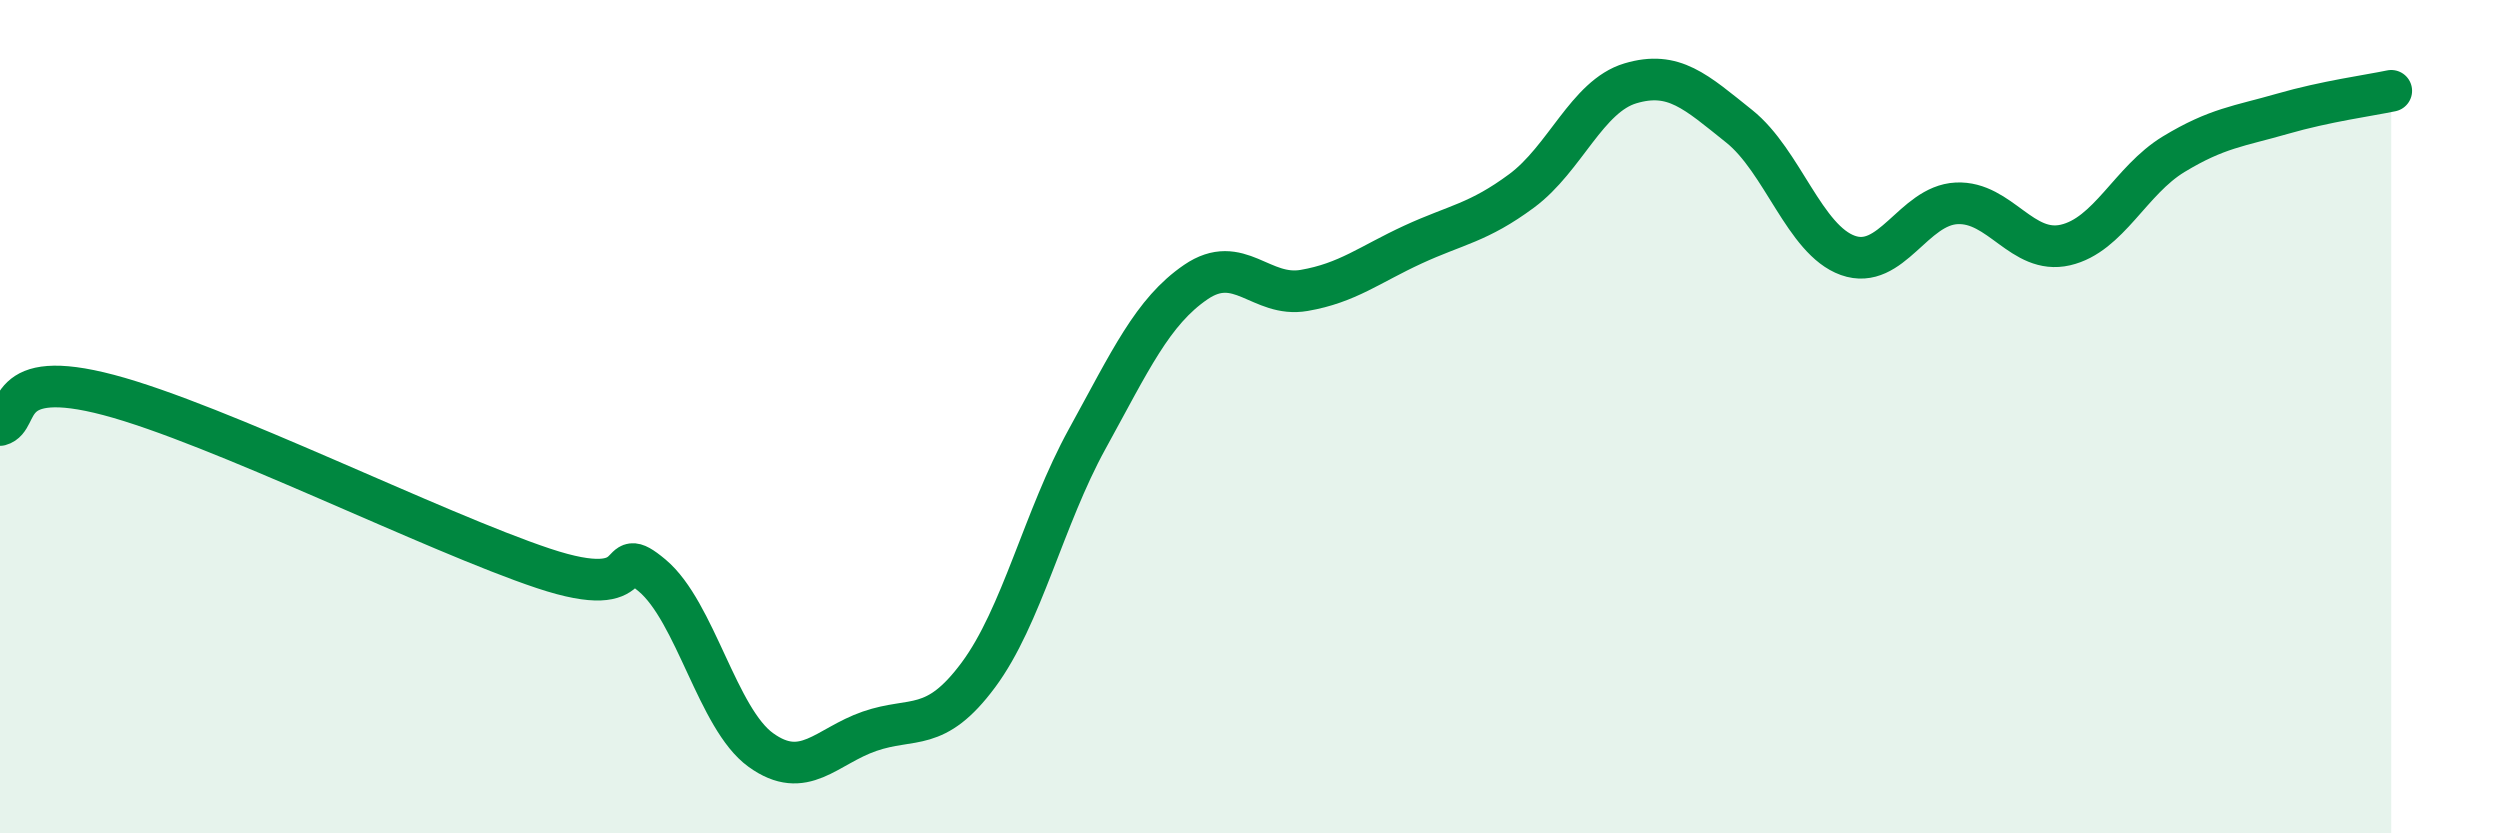 
    <svg width="60" height="20" viewBox="0 0 60 20" xmlns="http://www.w3.org/2000/svg">
      <path
        d="M 0,10.2 C 0.52,10.06 0,8.79 2.61,9.48 C 5.22,10.17 10.43,12.77 13.04,13.64 C 15.65,14.51 14.61,12.94 15.65,13.81 C 16.69,14.68 17.22,17.25 18.26,18 C 19.3,18.75 19.83,17.91 20.87,17.55 C 21.91,17.19 22.44,17.6 23.48,16.2 C 24.52,14.8 25.05,12.43 26.09,10.54 C 27.13,8.65 27.66,7.48 28.7,6.77 C 29.74,6.06 30.26,7.15 31.3,6.97 C 32.34,6.79 32.87,6.35 33.91,5.87 C 34.95,5.39 35.48,5.35 36.52,4.58 C 37.56,3.81 38.09,2.31 39.13,2 C 40.17,1.69 40.7,2.2 41.74,3.03 C 42.78,3.86 43.31,5.76 44.35,6.13 C 45.39,6.5 45.92,4.93 46.96,4.88 C 48,4.83 48.53,6.12 49.57,5.88 C 50.61,5.64 51.13,4.33 52.17,3.7 C 53.21,3.07 53.74,3.03 54.78,2.73 C 55.82,2.43 56.87,2.29 57.39,2.18L57.39 20L0 20Z"
        fill="#008740"
        opacity="0.1"
        stroke-linecap="round"
        stroke-linejoin="round"
      />
      <path
        d="M 0,10.2 C 0.52,10.06 0,8.79 2.61,9.48 C 5.22,10.17 10.43,12.77 13.04,13.64 C 15.65,14.51 14.61,12.94 15.65,13.81 C 16.69,14.68 17.22,17.25 18.26,18 C 19.3,18.75 19.83,17.91 20.87,17.55 C 21.91,17.19 22.44,17.6 23.48,16.2 C 24.52,14.8 25.05,12.43 26.09,10.54 C 27.13,8.65 27.66,7.48 28.7,6.77 C 29.74,6.06 30.26,7.15 31.3,6.97 C 32.34,6.79 32.87,6.35 33.91,5.87 C 34.95,5.39 35.48,5.35 36.52,4.58 C 37.56,3.81 38.09,2.31 39.13,2 C 40.17,1.69 40.7,2.2 41.74,3.03 C 42.78,3.86 43.31,5.76 44.35,6.13 C 45.39,6.5 45.92,4.93 46.96,4.88 C 48,4.83 48.53,6.12 49.57,5.88 C 50.61,5.64 51.13,4.33 52.17,3.7 C 53.21,3.07 53.74,3.03 54.78,2.73 C 55.82,2.43 56.87,2.29 57.39,2.18"
        stroke="#008740"
        stroke-width="1"
        fill="none"
        stroke-linecap="round"
        stroke-linejoin="round"
      />
    </svg>
  